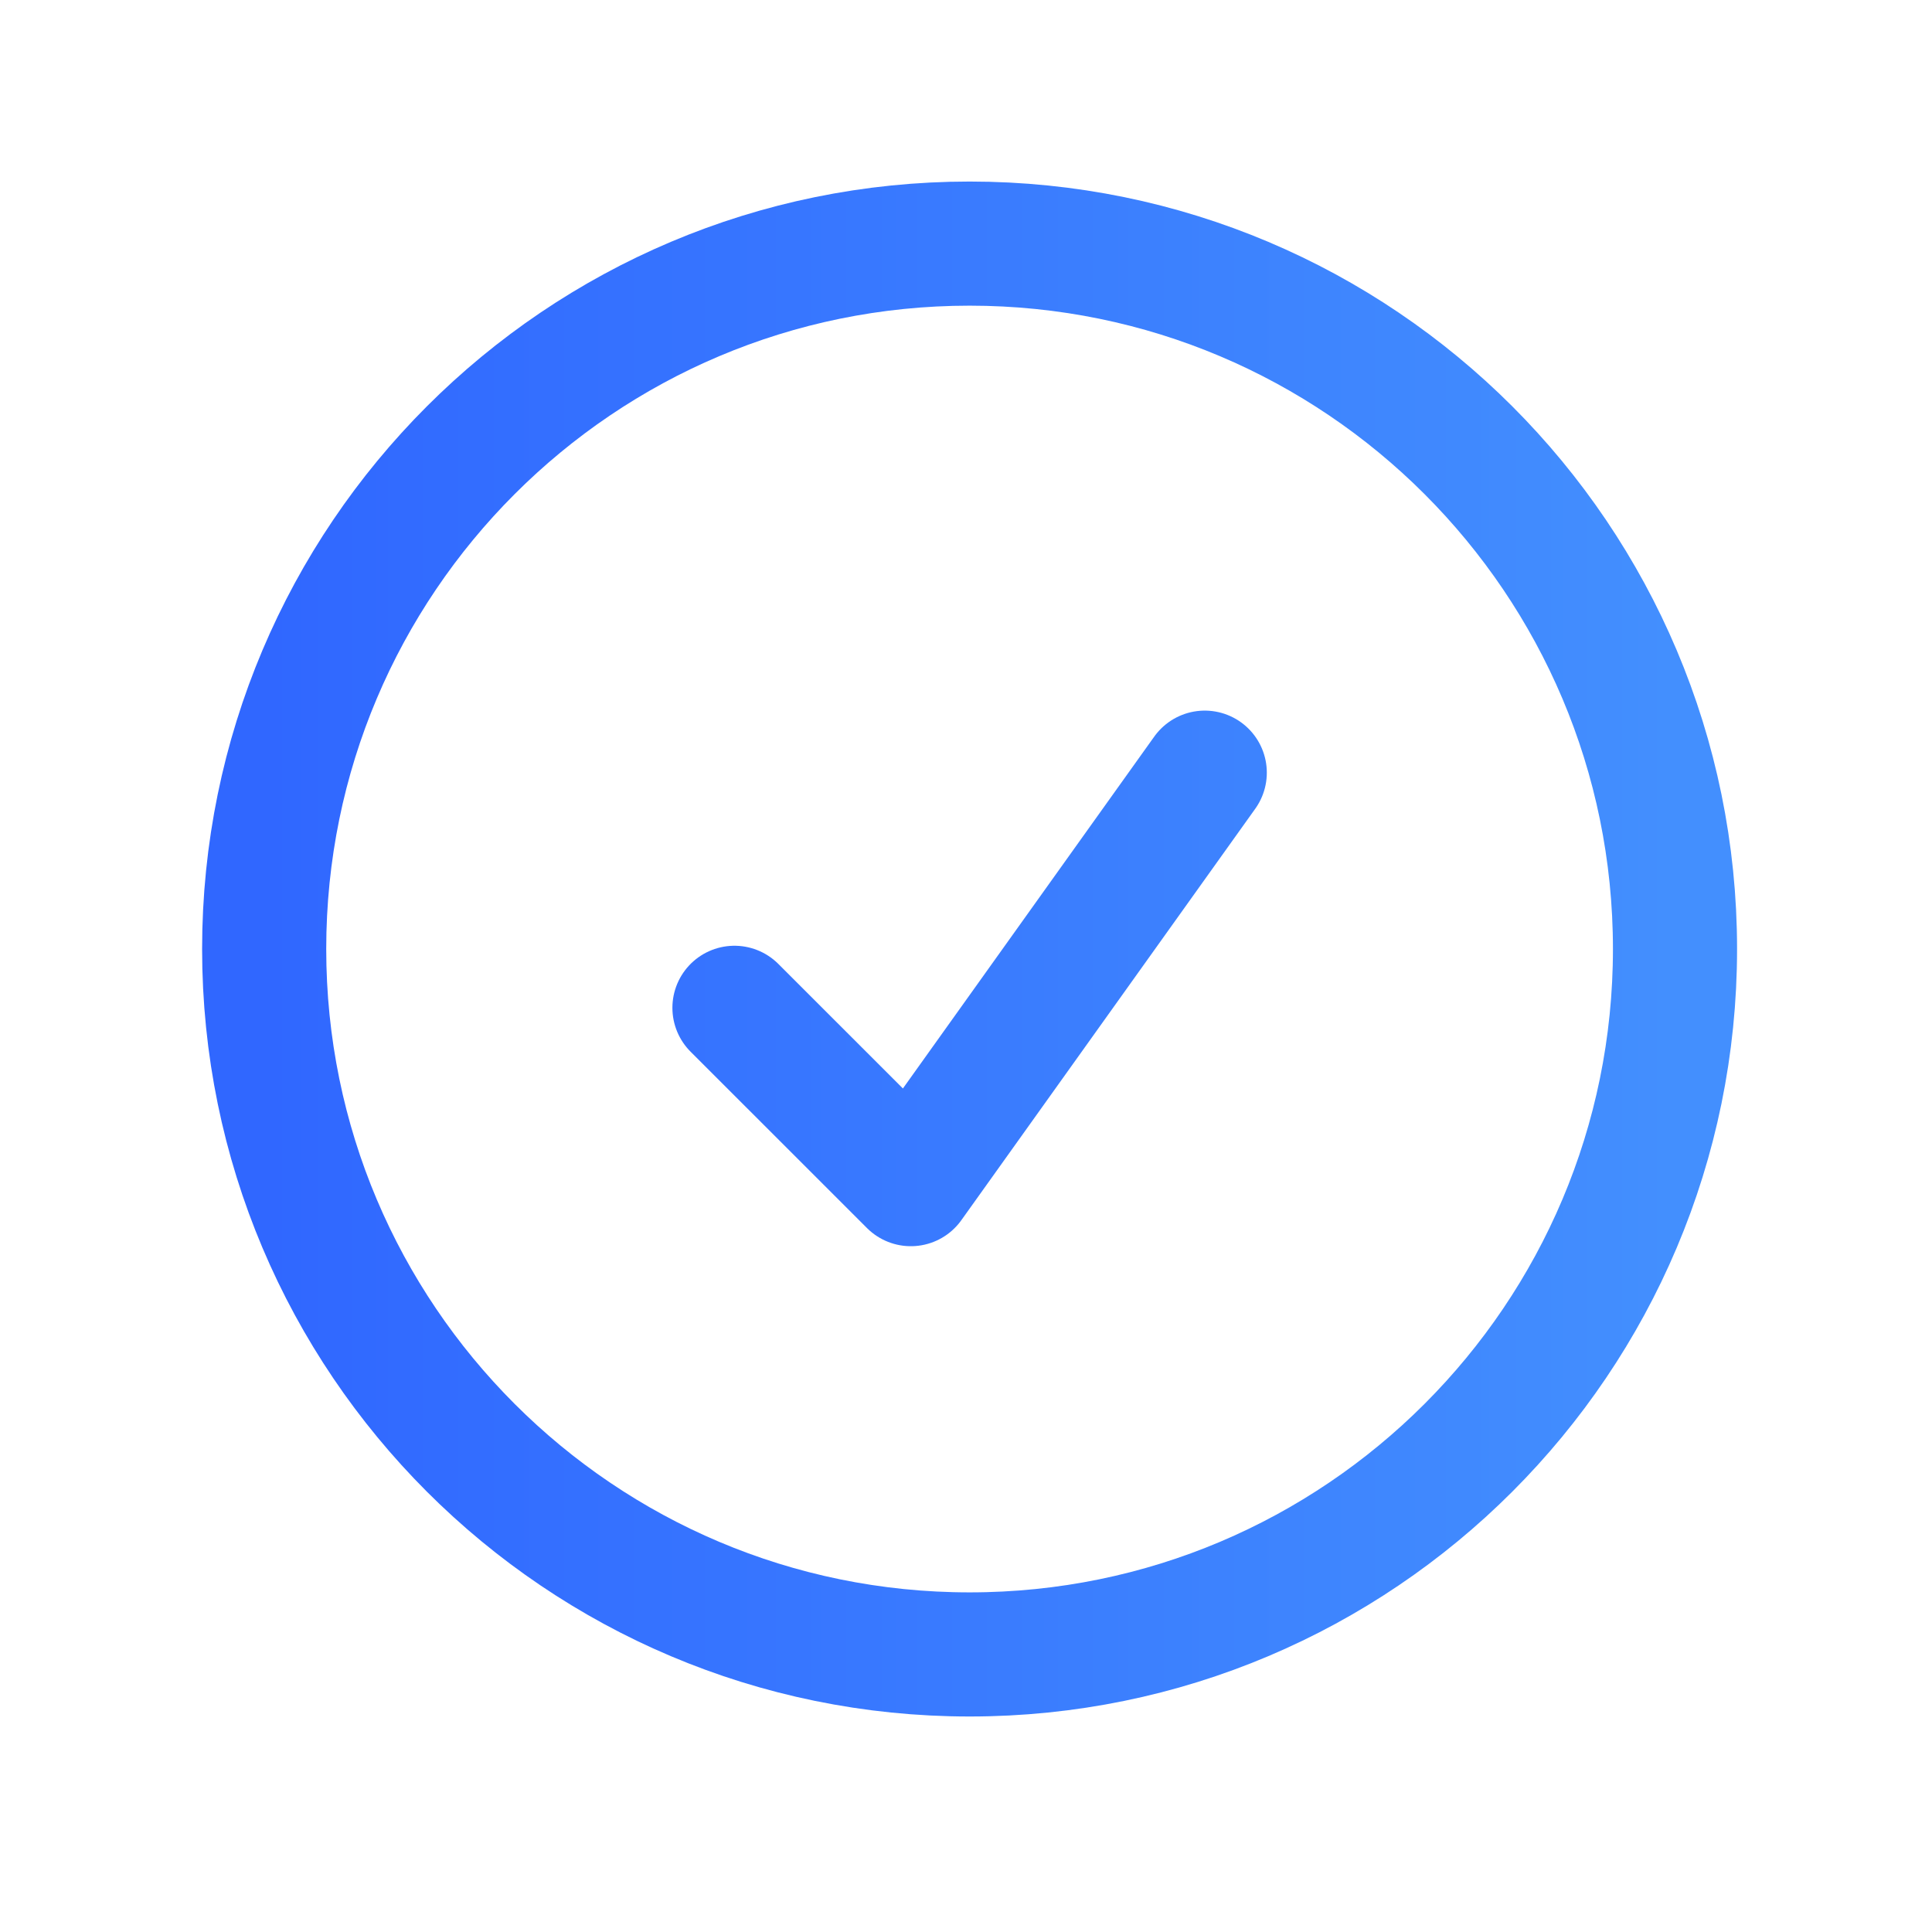 <svg width="45" height="45" viewBox="0 0 45 45" fill="none" xmlns="http://www.w3.org/2000/svg">
<path d="M17.107 23.474L21.215 27.581L28.061 17.997M39.014 22.104C39.014 31.178 31.658 38.535 22.584 38.535C13.509 38.535 6.153 31.178 6.153 22.104C6.153 13.03 13.509 5.674 22.584 5.674C31.658 5.674 39.014 13.03 39.014 22.104Z" stroke="url(#paint0_linear_4158_974)" stroke-width="2.891" stroke-linecap="round" stroke-linejoin="round"/>
<defs>
<linearGradient id="paint0_linear_4158_974" x1="39.014" y1="19.299" x2="6.153" y2="19.299" gradientUnits="userSpaceOnUse">
<stop stop-color="#438FFE"/>
<stop offset="1" stop-color="#3067FF"/>
</linearGradient>
</defs>
</svg>

